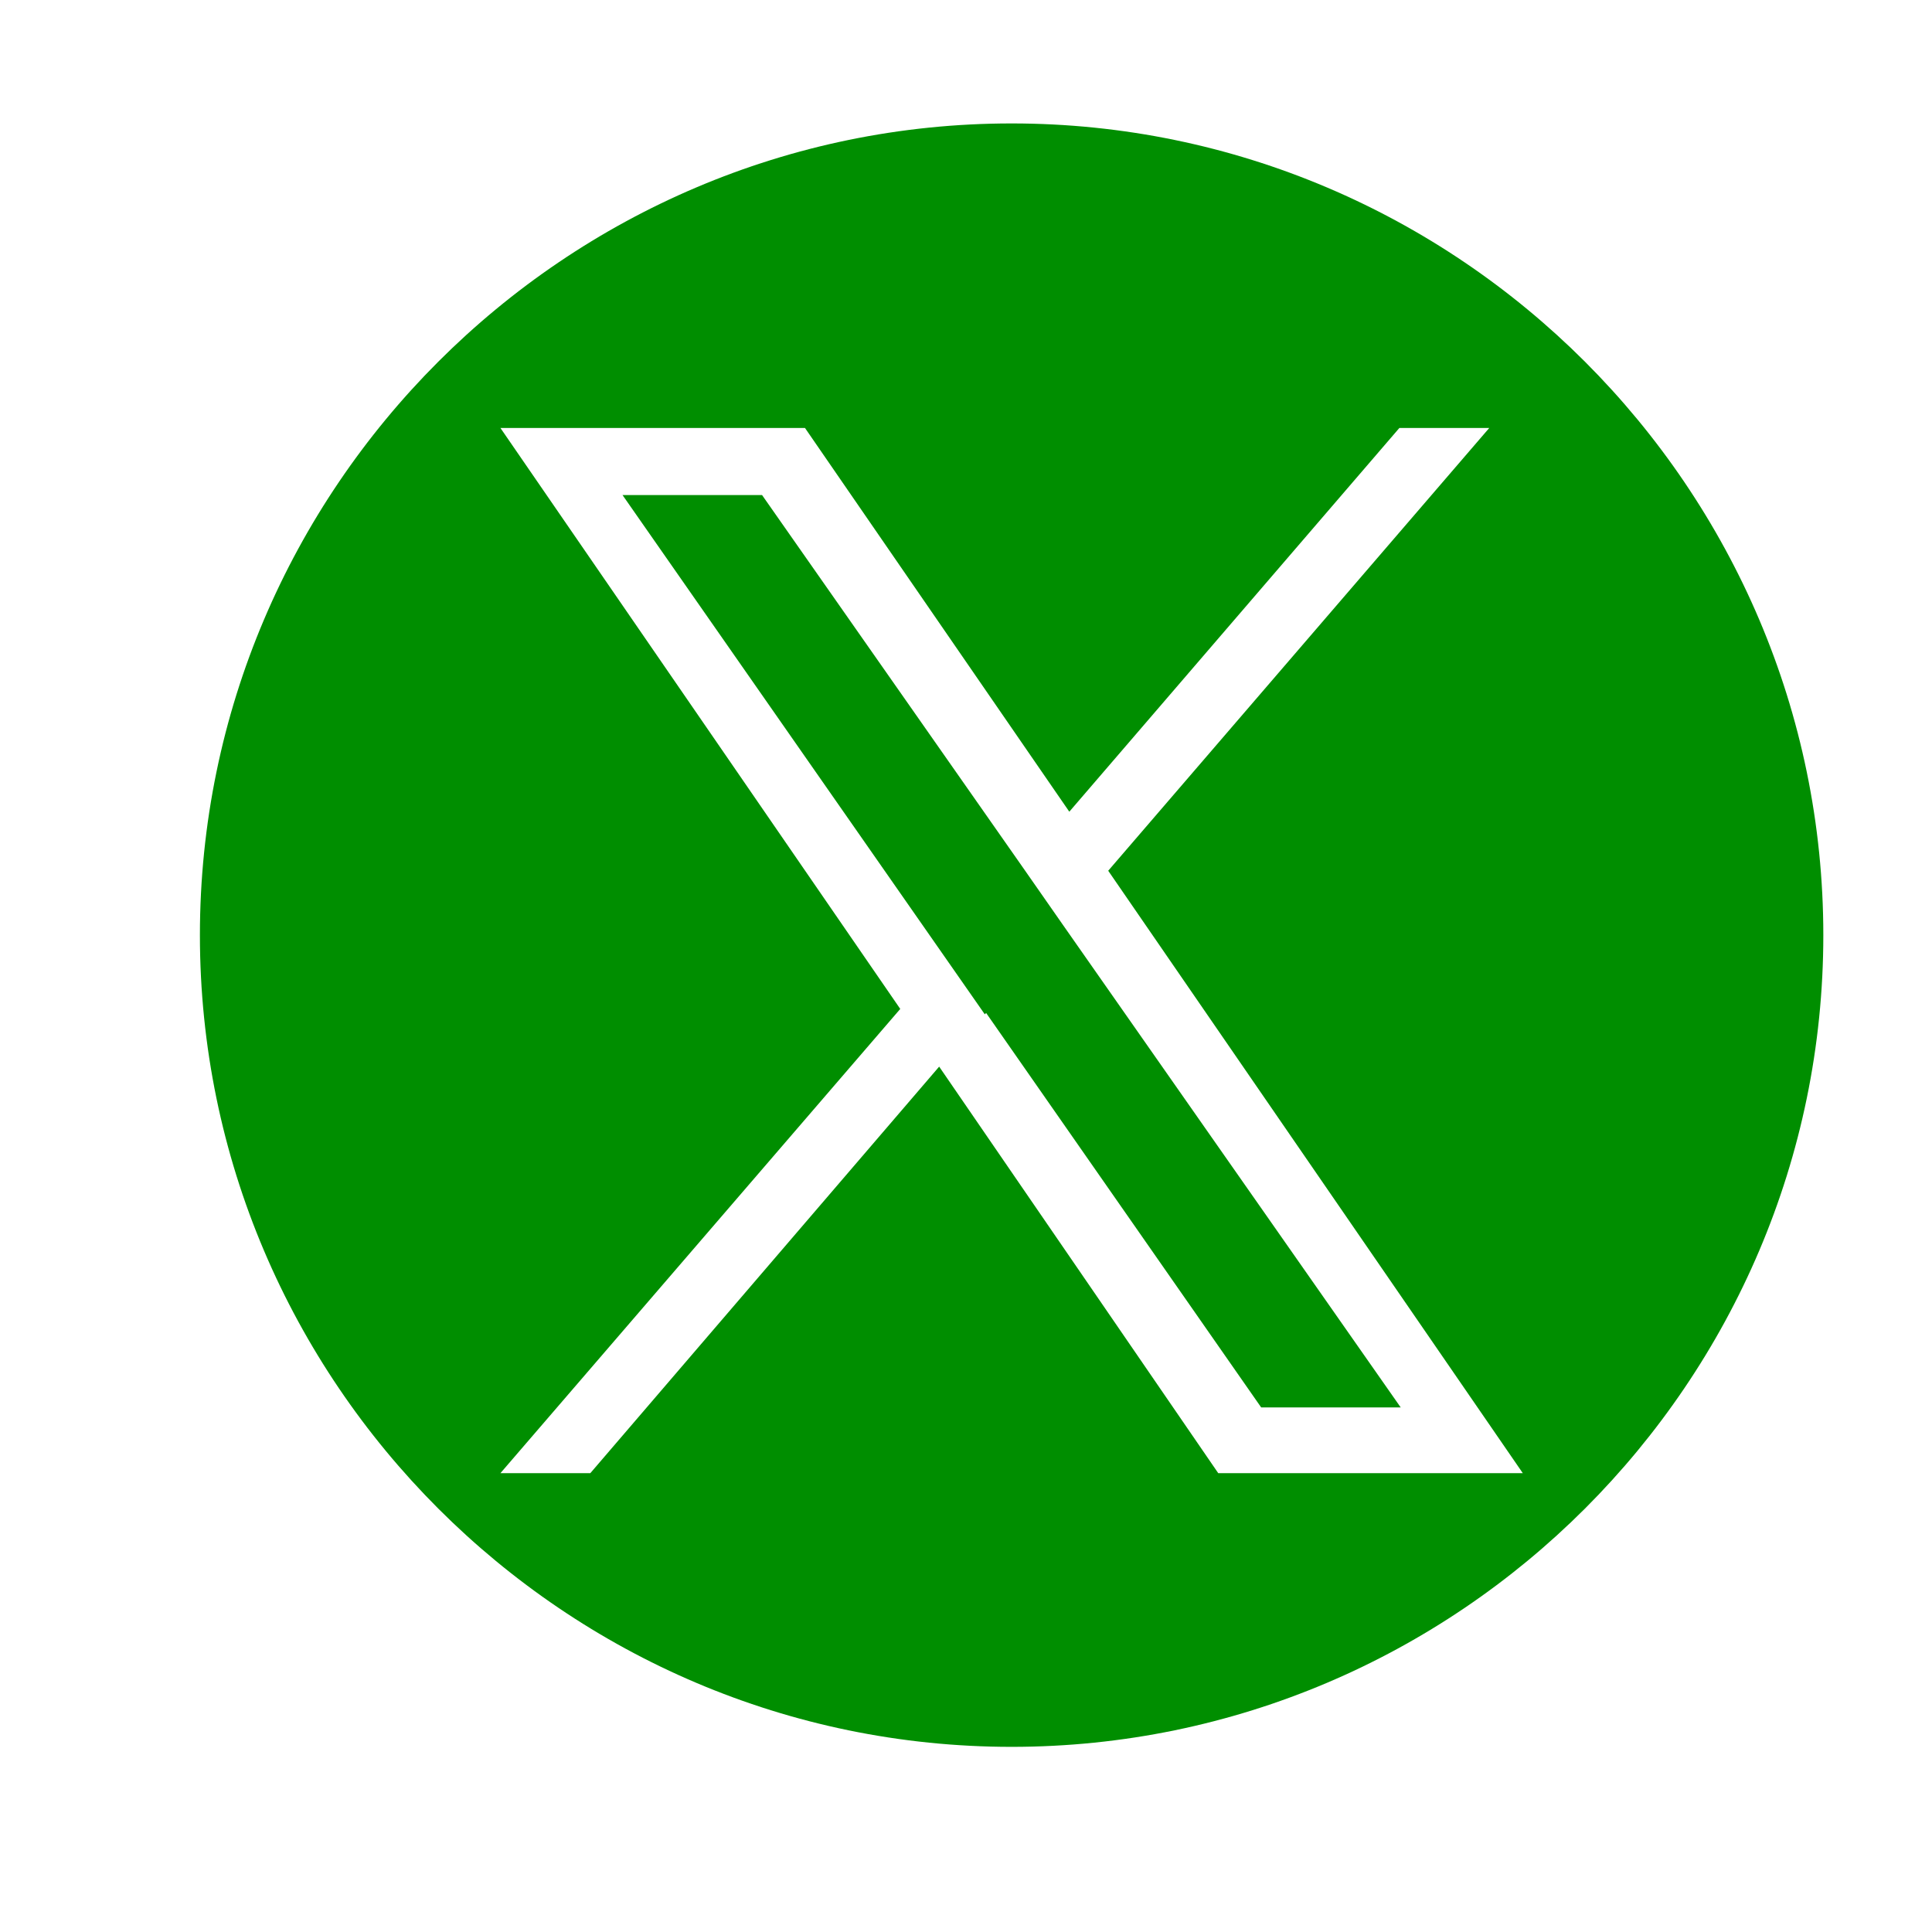 <?xml version="1.0" encoding="UTF-8"?>
<svg id="Layer_1" xmlns="http://www.w3.org/2000/svg" version="1.1" viewBox="0 0 144 144">
  <!-- Generator: Adobe Illustrator 29.5.1, SVG Export Plug-In . SVG Version: 2.1.0 Build 141)  -->
  <defs>
    <style>
      .st0 {
        fill: #f0c980;
      }

      .st1 {
        fill: #008e00;
      }
    </style>
  </defs>
  <path class="st1" d="M616,130.2h0c-33.3,0-60.5-27.2-60.5-60.5h0c0-33.3,27.2-60.5,60.5-60.5h0c33.3,0,60.5,27.2,60.5,60.5h0c0,33.3-27.2,60.5-60.5,60.5ZM583.9,41.1h-2.1c-3.7.1-6.6,3.2-6.6,6.9v43.4c0,3.9,3,7,7,7h67.8c1,0,2-.2,2.9-.6,2.9-1.4,4.1-3.8,4.1-7v-42.1c0-.6,0-1.2-.1-1.8-.7-3.5-3.4-5.7-7-5.7h-65.9,0ZM648.4,46.1c-.9.9-1.8,1.7-2.7,2.5-8.2,7.5-16.4,15.1-24.7,22.5-1.1,1-2.5,1.9-3.8,2.8-.8.5-1.6.5-2.4,0-1.7-.8-3.2-2.1-4.5-3.4-8.8-8-17.6-16.1-26.4-24.1,0,0-.1-.1-.3-.3h64.8ZM648.3,93.2h-64.3c7.1-6.5,14.2-13,21.2-19.5,1.2,1.1,2.4,2.1,3.6,3.2,4.3,3.7,10.6,3.7,14.9,0,1.1-1,2.4-2.1,3.5-3.2,7.1,6.5,14.1,13,21.2,19.5ZM601.4,69.9c-7.1,6.5-14.1,13.1-21.2,19.7v-38.9c7.1,6.4,14.1,12.7,21.2,19.2ZM651.9,89.6c-7.1-6.6-14.1-13.2-21.2-19.7,7.1-6.4,14.1-12.7,21.2-19.2v39h0Z"/>
  <path class="st0" d="M127.6-120.2c-3.4,1.6-7.2,2.5-10.9,3.1,1.8-.3,4.3-3.5,5.4-4.8,1.6-2,2.9-4.2,3.6-6.6,0-.2.2-.4,0-.6h-.6c-4.1,2.2-8.4,3.8-13,5-.4,0-.7,0-.9-.2-.4-.4-.7-.8-1.1-1.2-1.9-1.6-4-2.9-6.3-3.8-3-1.2-6.4-1.8-9.6-1.6s-6.3,1.1-9.1,2.6c-2.8,1.5-5.4,3.5-7.4,6-2.1,2.6-3.6,5.6-4.4,8.8-.8,3.1-.7,6.2-.2,9.3,0,.5,0,.6-.4.5-17.8-2.7-32.6-9-44.6-22.7-.5-.6-.8-.6-1.2,0-5.2,7.9-2.7,20.5,3.9,26.7.9.8,1.8,1.7,2.7,2.4-.4,0-4.7-.4-8.6-2.4-.5-.3-.8,0-.8.4,0,.8,0,1.6.1,2.6,1,8,6.5,15.3,14.1,18.2.9.4,1.9.7,2.9.9-1.7.4-3.5.6-8.4.3-.6,0-.8.2-.6.8,3.7,10.1,11.7,13.1,17.7,14.8.8,0,1.6,0,2.4.3h0c-2,3.1-8.9,5.4-12.1,6.5-5.8,2-12.2,3-18.4,2.4-1,0-1.2,0-1.5,0-.3.2,0,.4.3.7,1.3.8,2.5,1.6,3.8,2.3,3.9,2.1,8,3.7,12.3,4.9,22.1,6.1,46.9,1.6,63.5-14.9,13-12.9,17.6-30.8,17.6-48.6s.8-1.1,1.3-1.5c3.4-2.5,6.1-5.6,8.6-9,.6-.8.6-1.4.6-1.7h0c0-.4,0-.3-.4,0h-.2Z"/>
  <path class="st1" d="M435.8,130.2h0c-33.3,0-60.5-27.2-60.5-60.5h0c0-33.3,27.2-60.5,60.5-60.5h0c33.3,0,60.5,27.2,60.5,60.5h0c0,33.3-27.2,60.5-60.5,60.5ZM401.7,107.3h68.3v-10.1h-68.3v10.1ZM435.8,87.4l34.4-34.3h-20.2v-28.3h-28.4v28.3h-20.1l34.3,34.3Z"/>
  <path class="st1" d="M796.2,130.2h0c-33.3,0-60.5-27.2-60.5-60.5h0c0-33.3,27.2-60.5,60.5-60.5h0c33.3,0,60.5,27.2,60.5,60.5h0c0,33.3-27.2,60.5-60.5,60.5ZM824.2,31.4h-55.3v17.9h55.3v-17.9ZM840,62.2h0l-8.8-8.8h-69.9l-8.8,8.8v26.6h16.7v19.1h51.5v-19.1h19.3v-26.6ZM811.8,99.2h-33.8v-10.3h33.8v10.3ZM829.5,69.3h-7.7v-7.7h7.7v7.7Z"/>
  <path class="st1" d="M255.6,130.2h0c-33.3,0-60.5-27.2-60.5-60.5h0c0-33.3,27.2-60.5,60.5-60.5h0c33.3,0,60.5,27.2,60.5,60.5h0c0,33.3-27.2,60.5-60.5,60.5ZM252.5,91.3c7.2,7.3,22.7,6.5,32.3-5.4,8.3-10.3,9-25,8.1-30.9-2-13-12.6-24.5-29.4-26.4-14.1-1.6-29.5,3.7-37.8,16.7-7.5,11.7-5.9,25.6-.2,32.6,1.7,2.1,3.7,3.6,6.2,4.6,1.3.5,2.3,0,2.6-1.2.5-1.7.8-3.3,1.3-5,.3-1.1-.4-1.7-1.2-2.8-6.7-8.4-3.3-26.6,11.4-33.5,12.9-6,33.1-2,34.2,16.5.6,9.3-2.4,22.4-9.9,27.8-8.2,5.9-17.7.2-15.7-8,2.5-9.8,5.7-16.5,4.5-21.6-2-8.2-13.3-7.5-16.4,2.5-1.5,4.6-1.1,9.2.5,13.6.1.4.3.8.2,1.2-6.9,29.2-7.6,31-7.8,36.4-.1,4.1.2,8.2.7,12.3,0,.4,0,.9.6,1,.5,0,.7-.3.9-.6,2.1-2.7,4-5.5,5.7-8.5,3.5-6.3,3.9-9.3,7.4-22.7,0-.2.1-.5.2-.7.5.7,1,1.3,1.5,1.9v.2Z"/>
  <path class="st0" d="M-134.5-192.2h-100.4c-3.5,0-6.3,2.8-6.3,6.3v100.4c0,3.5,2.8,6.3,6.3,6.3h46.4v-43.2h-16.1v-18.3h16.1v-14c0-15.9,9.5-24.6,23.9-24.6s14.2,1.2,14.2,1.2v15.6h-8c-7.9,0-10.3,4.9-10.3,9.9v11.9h17.6l-2.8,18.3h-14.8v43.2h34.2c3.5,0,6.3-2.8,6.3-6.3v-100.4c0-3.5-2.8-6.3-6.3-6.3h0Z"/>
  <path class="st1" d="M-208.3,69.9c0,33.6-27.2,60.7-60.7,60.7h0c-33.6,0-60.7-27.2-60.7-60.7h0c0-33.6,27.2-60.8,60.7-60.8h0c33.6,0,60.7,27.2,60.7,60.7h0ZM-257,85.6v-30.1s3.4,5.7,15.7,6c.7,0,1.2-.5,1.2-1.2v-8.5c0-.6-.5-1.1-1.1-1.2-9.5-.5-14-7.8-14.5-14.5,0-.6-.6-1.1-1.2-1.1h-9.7c-.6,0-1.2.5-1.2,1.2v47.9c0,5.2-4,9.7-9.2,10-5.9.3-10.8-4.8-10-10.8s3.9-7.7,8.2-8.3,1.7-.1,2.5,0,1.3-.4,1.3-1.2v-8.5c0-.6-.5-1.1-1.1-1.2-1.2,0-2.5,0-3.7,0-9.4,1.1-16.9,8.6-17.9,18-1.4,12.4,8.3,22.8,20.3,22.8s20.5-9.2,20.5-20.5"/>
  <path class="st1" d="M-43.9,70c0-33.6-27.2-60.8-60.8-60.8s-60.8,27.2-60.8,60.8,19.6,52.5,46.1,59v-40.5h-12.5v-18.6h12.5v-8c0-20.7,9.4-30.3,29.7-30.3s10.5.8,13.2,1.5v16.8c-1.4-.2-3.9-.2-7-.2-10,0-13.8,3.8-13.8,13.6v6.6h19.9l-3.4,18.6h-16.5v41.8c30.1-3.6,53.5-29.3,53.5-60.4"/>
  <path class="st0" d="M1377.8-339.4c0,30.4-24.7,55.1-55.1,55.1s-55.1-24.7-55.1-55.1,24.7-55.1,55.1-55.1,55.1,24.7,55.1,55.1ZM1294.2-364.8h-1.9c-3.3,0-5.9,2.8-5.9,6.1v38.5c0,3.5,2.7,6.2,6.2,6.2h60.2c.9,0,1.8-.2,2.6-.5,2.6-1.2,3.6-3.4,3.6-6.2v-37.4c0-.5,0-1.1,0-1.6-.6-3.1-3-5.1-6.2-5.1h-58.5,0ZM1351.4-360.3c-.8.8-1.6,1.5-2.4,2.2-7.3,6.7-14.6,13.4-21.9,20-1,.9-2.2,1.7-3.4,2.5-.7.4-1.4.4-2.1,0-1.5-.7-2.8-1.9-4-3-7.8-7.1-15.6-14.3-23.4-21.4,0,0,0,0-.3-.3h57.5ZM1351.3-318.5h-57.1c6.3-5.8,12.6-11.5,18.8-17.3,1.1,1,2.1,1.9,3.2,2.8,3.8,3.3,9.4,3.3,13.2,0,1-.9,2.1-1.9,3.1-2.8,6.3,5.8,12.5,11.5,18.8,17.3ZM1309.7-339.2c-6.3,5.8-12.5,11.6-18.8,17.5v-34.5c6.3,5.7,12.5,11.3,18.8,17ZM1354.5-321.7c-6.3-5.9-12.5-11.7-18.8-17.5,6.3-5.7,12.5-11.3,18.8-17v34.6h0Z"/>
  <g>
    <rect class="st0" x="1038.1" y="-401.5" width="42.4" height="51.4"/>
    <rect class="st0" x="1008.4" y="-293.6" width="101.8" height="15.1"/>
    <polygon class="st0" points="1059.3 -308.1 1008.1 -359.3 1110.6 -359.3 1059.3 -308.1"/>
  </g>
  <path class="st0" d="M795-279.5h0c-33.3,0-60.5-27.2-60.5-60.5h0c0-33.3,27.2-60.5,60.5-60.5h0c33.3,0,60.5,27.2,60.5,60.5h0c0,33.3-27.2,60.5-60.5,60.5ZM791.9-318.4c7.2,7.3,22.7,6.5,32.3-5.4,8.3-10.3,9-25,8.1-30.9-2-13-12.6-24.5-29.4-26.4-14.1-1.6-29.5,3.7-37.8,16.7-7.5,11.7-5.9,25.6-.2,32.6,1.7,2.1,3.7,3.6,6.2,4.6,1.3.5,2.3,0,2.6-1.2.5-1.7.8-3.3,1.3-5,.3-1.1-.4-1.7-1.2-2.8-6.7-8.4-3.3-26.6,11.4-33.5,12.9-6,33.1-2,34.2,16.5.6,9.3-2.4,22.4-9.9,27.8-8.2,5.9-17.7.2-15.7-8,2.5-9.8,5.7-16.5,4.5-21.6-2-8.2-13.3-7.5-16.4,2.5-1.5,4.6-1.1,9.2.5,13.6.1.4.3.8.2,1.2-6.9,29.2-7.6,31-7.8,36.4-.1,4.1.2,8.2.7,12.3,0,.4,0,.9.6,1,.5,0,.7-.3.9-.6,2.1-2.7,4-5.5,5.7-8.5,3.5-6.3,3.9-9.3,7.4-22.7,0-.2.1-.5.2-.7.5.7,1,1.3,1.5,1.9v.2Z"/>
  <path class="st0" d="M542-347.1l41.7-48.4h-9.9l-36.1,42-28.9-42h-33.3l43.7,63.5-43.7,50.7h9.9l38.2-44.4,30.5,44.4h33.3l-45.3-65.9h0ZM528.5-331.4l-4.4-6.3-35.2-50.4h15.2l28.4,40.6,4.4,6.3,36.9,52.8h-15.2l-30.1-43.1h0Z"/>
  <path class="st0" d="M109.4-339.6c0,33.6-27.2,60.7-60.7,60.7h0c-33.6,0-60.7-27.2-60.7-60.7h0c0-33.6,27.2-60.8,60.7-60.8h0c33.6,0,60.7,27.2,60.7,60.7h0ZM60.7-324v-30.1s3.4,5.7,15.7,6c.7,0,1.2-.5,1.2-1.2v-8.5c0-.6-.5-1.1-1.1-1.2-9.5-.5-14-7.8-14.5-14.5,0-.6-.6-1.1-1.2-1.1h-9.7c-.6,0-1.2.5-1.2,1.2v47.9c0,5.2-4,9.7-9.2,10-5.9.3-10.8-4.8-10-10.8s3.9-7.7,8.2-8.3,1.7-.1,2.5,0,1.3-.4,1.3-1.2v-8.5c0-.6-.5-1.1-1.1-1.2-1.2,0-2.5,0-3.7,0-9.4,1.1-16.9,8.6-17.9,18-1.4,12.4,8.3,22.8,20.3,22.8s20.5-9.2,20.5-20.5"/>
  <path class="st0" d="M334.8-340.6c0-33.6-27.2-60.8-60.8-60.8s-60.8,27.2-60.8,60.8,19.6,52.5,46.1,59v-40.5h-12.5v-18.6h12.5v-8c0-20.7,9.4-30.3,29.7-30.3s10.5.8,13.2,1.5v16.8c-1.4-.2-3.9-.2-7-.2-10,0-13.8,3.8-13.8,13.6v6.6h19.9l-3.4,18.6h-16.5v41.8c30.1-3.6,53.5-29.3,53.5-60.4"/>
  <path class="st1" d="M82.6,64.9l28.4-33h-6.7l-24.6,28.6-19.7-28.6h-22.7l29.8,43.3-29.8,34.6h6.7l26-30.3,20.8,30.3h22.7l-30.9-44.9h0ZM73.4,75.6l-3-4.3-24-34.4h10.4l19.4,27.7,3,4.3,25.2,36h-10.4l-20.5-29.4h0ZM75.4,130.2h0c-33.3,0-60.5-27.2-60.5-60.5h0c0-33.3,27.2-60.5,60.5-60.5h0c33.3,0,60.5,27.2,60.5,60.5h0c0,33.3-27.2,60.5-60.5,60.5Z"/>
  <path class="st0" d="M1017.3,654.2h0c-33.3,0-60.5-27.2-60.5-60.5h0c0-33.3,27.2-60.5,60.5-60.5h0c33.3,0,60.5,27.2,60.5,60.5h0c0,33.3-27.2,60.5-60.5,60.5ZM985.2,565.1h-2.1c-3.7.1-6.6,3.2-6.6,6.9v43.4c0,3.9,3,7,7,7h67.8c1,0,2-.2,2.9-.6,2.9-1.4,4.1-3.8,4.1-7v-42.1c0-.6,0-1.2-.1-1.8-.7-3.5-3.4-5.7-7-5.7h-65.9,0ZM1049.6,570.2c-.9.9-1.8,1.7-2.7,2.5-8.2,7.5-16.4,15.1-24.7,22.5-1.1,1-2.5,1.9-3.8,2.8-.8.5-1.6.5-2.4,0-1.7-.8-3.2-2.1-4.5-3.4-8.8-8-17.6-16.1-26.4-24.1,0,0-.1-.1-.3-.3h64.8ZM1049.5,617.3h-64.3c7.1-6.5,14.2-13,21.2-19.5,1.2,1.1,2.4,2.1,3.6,3.2,4.3,3.7,10.6,3.7,14.9,0,1.1-1,2.4-2.1,3.5-3.2,7.1,6.5,14.1,13,21.2,19.5ZM1002.7,594c-7.1,6.5-14.1,13.1-21.2,19.7v-38.9c7.1,6.4,14.1,12.7,21.2,19.2ZM1053.1,613.7c-7.1-6.6-14.1-13.2-21.2-19.7,7.1-6.4,14.1-12.7,21.2-19.2v39h0Z"/>
  <path class="st0" d="M837.1,654.2h0c-33.3,0-60.5-27.2-60.5-60.5h0c0-33.3,27.2-60.5,60.5-60.5h0c33.3,0,60.5,27.2,60.5,60.5h0c0,33.3-27.2,60.5-60.5,60.5ZM802.9,631.3h68.3v-10.1h-68.3v10.1ZM837.1,611.5l34.4-34.3h-20.2v-28.3h-28.4v28.3h-20.1l34.3,34.3Z"/>
  <path class="st0" d="M1197.5,654.2h0c-33.3,0-60.5-27.2-60.5-60.5h0c0-33.3,27.2-60.5,60.5-60.5h0c33.3,0,60.5,27.2,60.5,60.5h0c0,33.3-27.2,60.5-60.5,60.5ZM1225.5,555.5h-55.3v17.9h55.3v-17.9ZM1241.2,586.3h0l-8.8-8.8h-69.9l-8.8,8.8v26.6h16.7v19.1h51.5v-19.1h19.3v-26.6ZM1213.1,623.2h-33.8v-10.3h33.8v10.3ZM1230.8,593.3h-7.7v-7.7h7.7v7.7Z"/>
  <path class="st0" d="M656.9,654.2h0c-33.3,0-60.5-27.2-60.5-60.5h0c0-33.3,27.2-60.5,60.5-60.5h0c33.3,0,60.5,27.2,60.5,60.5h0c0,33.3-27.2,60.5-60.5,60.5ZM653.8,615.3c7.2,7.3,22.7,6.5,32.3-5.4,8.3-10.3,9-25,8.1-30.9-2-13-12.6-24.5-29.4-26.4-14.1-1.6-29.5,3.7-37.8,16.7-7.5,11.7-5.9,25.6-.2,32.6,1.7,2.1,3.7,3.6,6.2,4.6,1.3.5,2.3,0,2.6-1.2.5-1.7.8-3.3,1.3-5,.3-1.1-.4-1.7-1.2-2.8-6.7-8.4-3.3-26.6,11.4-33.5,12.9-6,33.1-2,34.2,16.5.6,9.3-2.4,22.4-9.9,27.8-8.2,5.9-17.7.2-15.7-8,2.5-9.8,5.7-16.5,4.5-21.6-2-8.2-13.3-7.5-16.4,2.5-1.5,4.6-1.1,9.2.5,13.6.1.4.3.8.2,1.2-6.9,29.2-7.6,31-7.8,36.4-.1,4.1.2,8.2.7,12.3,0,.4,0,.9.6,1,.5,0,.7-.3.9-.6,2.1-2.7,4-5.5,5.7-8.5,3.5-6.3,3.9-9.3,7.4-22.7,0-.2.1-.5.2-.7.5.7,1,1.3,1.5,1.9v.2Z"/>
  <path class="st0" d="M132,594c0,33.6-27.2,60.7-60.7,60.7h0c-33.6,0-60.7-27.2-60.7-60.7h0c0-33.6,27.2-60.8,60.7-60.8h0c33.6,0,60.7,27.2,60.7,60.7h0ZM83.3,609.6v-30.1s3.4,5.7,15.7,6c.7,0,1.2-.5,1.2-1.2v-8.5c0-.6-.5-1.1-1.1-1.2-9.5-.5-14-7.8-14.5-14.5,0-.6-.6-1.1-1.2-1.1h-9.7c-.6,0-1.2.5-1.2,1.2v47.9c0,5.2-4,9.7-9.2,10-5.9.3-10.8-4.8-10-10.8s3.9-7.7,8.2-8.3,1.7-.1,2.5,0,1.3-.4,1.3-1.2v-8.5c0-.6-.5-1.1-1.1-1.2-1.2,0-2.5,0-3.7,0-9.4,1.1-16.9,8.6-17.9,18-1.4,12.4,8.3,22.8,20.3,22.8s20.5-9.2,20.5-20.5"/>
  <path class="st0" d="M357.3,594.1c0-33.6-27.2-60.8-60.8-60.8s-60.8,27.2-60.8,60.8,19.6,52.5,46.1,59v-40.5h-12.5v-18.6h12.5v-8c0-20.7,9.4-30.3,29.7-30.3s10.5.8,13.2,1.5v16.8c-1.4-.2-3.9-.2-7-.2-10,0-13.8,3.8-13.8,13.6v6.6h19.9l-3.4,18.6h-16.5v41.8c30.1-3.6,53.5-29.3,53.5-60.4"/>
  <path class="st0" d="M483.9,589l28.4-33h-6.7l-24.6,28.6-19.7-28.6h-22.7l29.8,43.3-29.8,34.6h6.7l26-30.3,20.8,30.3h22.7l-30.9-44.9h0ZM474.7,599.7l-3-4.3-24-34.4h10.4l19.4,27.7,3,4.3,25.2,36h-10.4l-20.5-29.4h0ZM476.7,654.2h0c-33.3,0-60.5-27.2-60.5-60.5h0c0-33.3,27.2-60.5,60.5-60.5h0c33.3,0,60.5,27.2,60.5,60.5h0c0,33.3-27.2,60.5-60.5,60.5Z"/>
  <path class="st1" d="M845.5,380h0c-33.3,0-60.5-27.2-60.5-60.5h0c0-33.3,27.2-60.5,60.5-60.5h0c33.3,0,60.5,27.2,60.5,60.5h0c0,33.3-27.2,60.5-60.5,60.5ZM813.4,290.9h-2.1c-3.7.1-6.6,3.2-6.6,6.9v43.4c0,3.9,3,7,7,7h67.8c1,0,2-.2,2.9-.6,2.9-1.4,4.1-3.8,4.1-7v-42.1c0-.6,0-1.2-.1-1.8-.7-3.5-3.4-5.7-7-5.7h-65.9,0ZM877.8,296c-.9.9-1.8,1.7-2.7,2.5-8.2,7.5-16.4,15.1-24.7,22.5-1.1,1-2.5,1.9-3.8,2.8-.8.5-1.6.5-2.4,0-1.7-.8-3.2-2.1-4.5-3.4-8.8-8-17.6-16.1-26.4-24.1,0,0-.1-.1-.3-.3h64.8ZM877.7,343.1h-64.3c7.1-6.5,14.2-13,21.2-19.5,1.2,1.1,2.4,2.1,3.6,3.2,4.3,3.7,10.6,3.7,14.9,0,1.1-1,2.4-2.1,3.5-3.2,7.1,6.5,14.1,13,21.2,19.5ZM830.8,319.7c-7.1,6.5-14.1,13.1-21.2,19.7v-38.9c7.1,6.4,14.1,12.7,21.2,19.2ZM881.3,339.5c-7.1-6.6-14.1-13.2-21.2-19.7,7.1-6.4,14.1-12.7,21.2-19.2v39h0Z"/>
  <path class="st1" d="M660.2,380h0c-33.3,0-60.5-27.2-60.5-60.5h0c0-33.3,27.2-60.5,60.5-60.5h0c33.3,0,60.5,27.2,60.5,60.5h0c0,33.3-27.2,60.5-60.5,60.5ZM657.1,341.1c7.2,7.3,22.7,6.5,32.3-5.4,8.3-10.3,9-25,8.1-30.9-2-13-12.6-24.5-29.4-26.4-14.1-1.6-29.5,3.7-37.8,16.7-7.5,11.7-5.9,25.6-.2,32.6,1.7,2.1,3.7,3.6,6.2,4.6,1.3.5,2.3,0,2.6-1.2.5-1.7.8-3.3,1.3-5,.3-1.1-.4-1.7-1.2-2.8-6.7-8.4-3.3-26.6,11.4-33.5,12.9-6,33.1-2,34.2,16.5.6,9.3-2.4,22.4-9.9,27.8-8.2,5.9-17.7.2-15.7-8,2.5-9.8,5.7-16.5,4.5-21.6-2-8.2-13.3-7.5-16.4,2.5-1.5,4.6-1.1,9.2.5,13.6.1.4.3.8.2,1.2-6.9,29.2-7.6,31-7.8,36.4-.1,4.1.2,8.2.7,12.3,0,.4,0,.9.6,1,.5,0,.7-.3.9-.6,2.1-2.7,4-5.5,5.7-8.5,3.5-6.3,3.9-9.3,7.4-22.7,0-.2.1-.5.2-.7.5.7,1,1.3,1.5,1.9v.2Z"/>
  <path class="st1" d="M350.4,319.8c0-33.6-27.2-60.8-60.8-60.8s-60.8,27.2-60.8,60.8,19.6,52.5,46.1,59v-40.5h-12.5v-18.6h12.5v-8c0-20.7,9.4-30.3,29.7-30.3s10.5.8,13.2,1.5v16.8c-1.4-.2-3.9-.2-7-.2-10,0-13.8,3.8-13.8,13.6v6.6h19.9l-3.4,18.6h-16.5v41.8c30.1-3.6,53.5-29.3,53.5-60.4"/>
  <path class="st1" d="M482.1,314.8l28.4-33h-6.7l-24.6,28.6-19.7-28.6h-22.7l29.8,43.3-29.8,34.6h6.7l26-30.3,20.8,30.3h22.7l-30.9-44.9h0ZM472.9,325.5l-3-4.3-24-34.4h10.4l19.4,27.7,3,4.3,25.2,36h-10.4l-20.5-29.4h0ZM474.9,380h0c-33.3,0-60.5-27.2-60.5-60.5h0c0-33.3,27.2-60.5,60.5-60.5h0c33.3,0,60.5,27.2,60.5,60.5h0c0,33.3-27.2,60.5-60.5,60.5Z"/>
</svg>